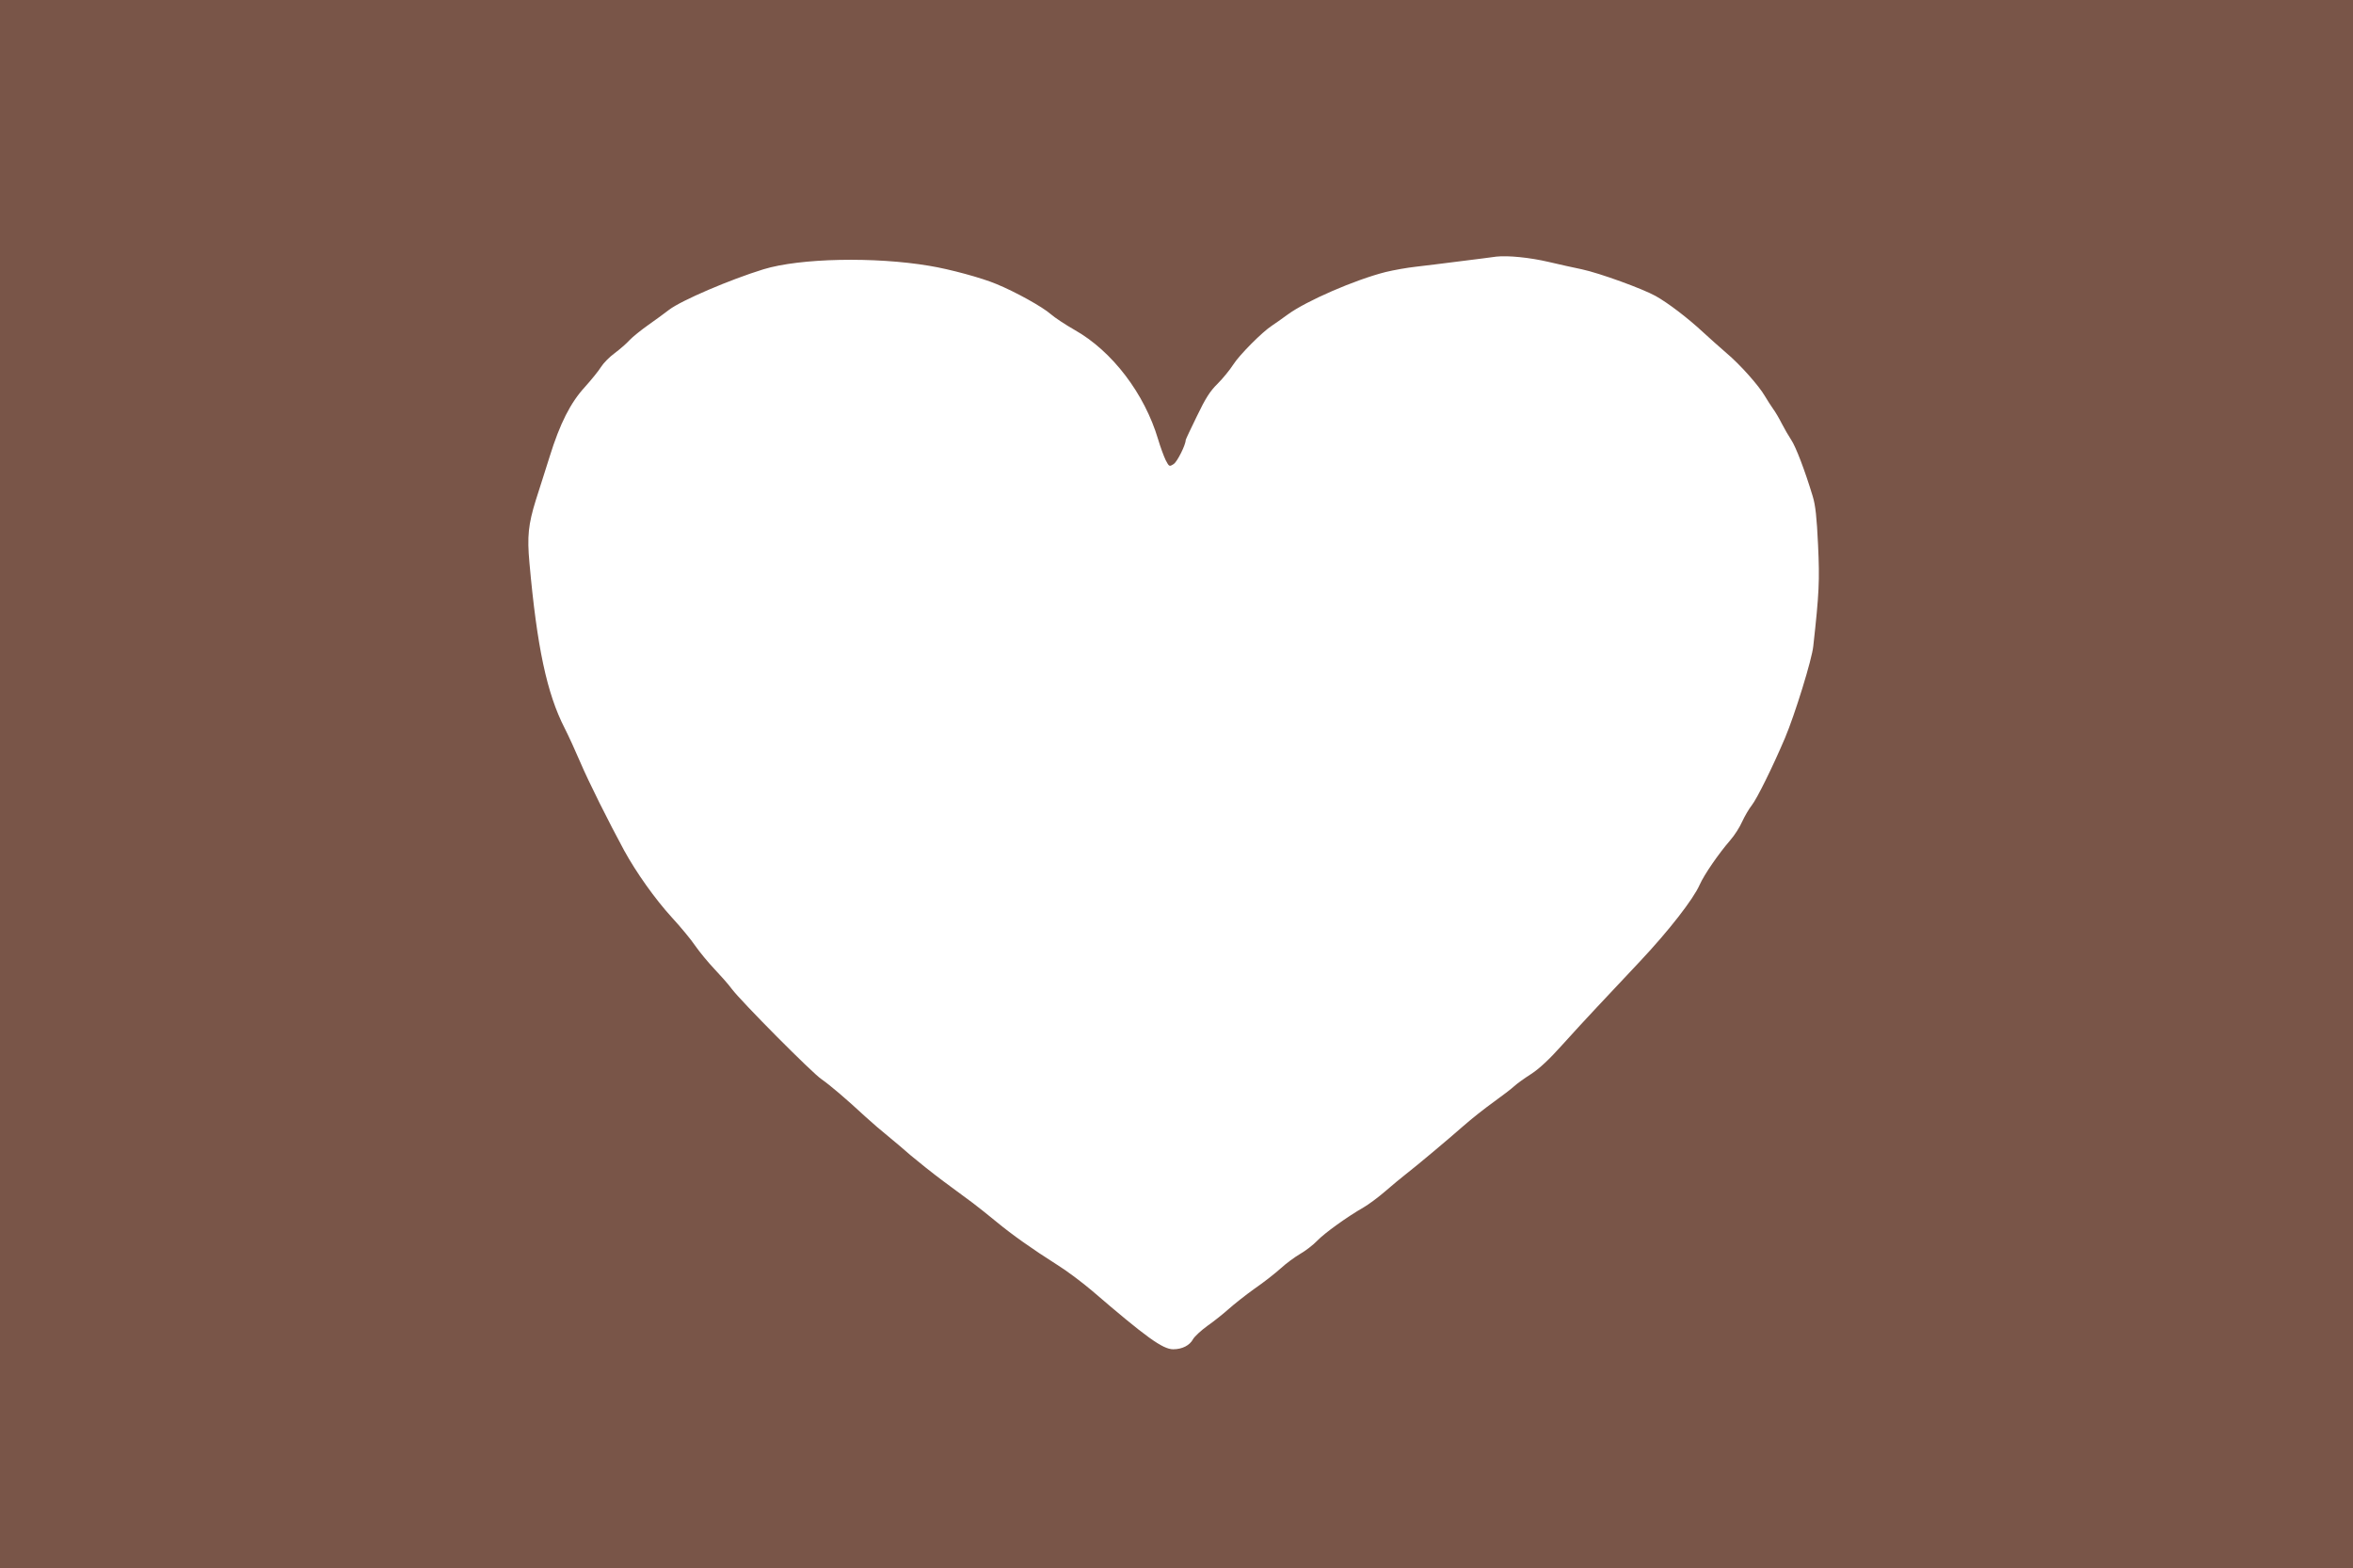 <?xml version="1.0" standalone="no"?>
<!DOCTYPE svg PUBLIC "-//W3C//DTD SVG 20010904//EN"
 "http://www.w3.org/TR/2001/REC-SVG-20010904/DTD/svg10.dtd">
<svg version="1.0" xmlns="http://www.w3.org/2000/svg"
 width="1280pt" height="853pt" viewBox="0 0 1280 853"
 preserveAspectRatio="xMidYMid meet">
<g transform="translate(0,853) scale(0.1,-0.1)"
fill="#795548" stroke="none">
<path d="M0 4265 l0 -4265 6400 0 6400 0 0 4265 0 4265 -6400 0 -6400 0 0
-4265z m8425 2840 c55 -13 136 -31 180 -40 98 -21 331 -106 401 -145 68 -38
174 -119 255 -194 36 -33 95 -86 130 -116 75 -63 177 -178 210 -235 13 -22 33
-53 45 -70 12 -16 33 -52 47 -80 14 -27 37 -67 51 -88 25 -37 74 -165 117
-307 15 -49 22 -115 29 -265 9 -194 6 -262 -26 -550 -7 -72 -101 -375 -154
-500 -69 -162 -152 -329 -180 -365 -16 -20 -39 -60 -53 -90 -13 -30 -42 -75
-64 -100 -64 -74 -142 -187 -167 -243 -34 -78 -168 -250 -323 -415 -76 -81
-181 -192 -233 -248 -52 -55 -140 -151 -195 -212 -65 -73 -123 -127 -165 -154
-36 -23 -78 -53 -93 -67 -15 -14 -65 -52 -112 -86 -46 -33 -120 -91 -164 -130
-90 -79 -251 -214 -314 -263 -23 -18 -73 -59 -112 -93 -38 -33 -91 -72 -117
-87 -89 -51 -213 -140 -253 -182 -22 -23 -64 -55 -92 -71 -29 -17 -77 -52
-105 -78 -29 -26 -93 -77 -143 -111 -49 -35 -112 -85 -140 -110 -28 -25 -80
-67 -116 -92 -36 -26 -71 -59 -79 -73 -18 -34 -59 -55 -108 -55 -57 0 -148 66
-441 318 -53 45 -139 110 -191 142 -134 85 -243 162 -329 233 -41 34 -99 80
-128 102 -30 22 -102 76 -161 119 -59 44 -138 107 -177 140 -38 34 -95 81
-125 106 -30 24 -85 71 -121 104 -108 100 -194 173 -240 205 -50 33 -436 422
-488 491 -18 25 -62 74 -96 110 -34 36 -80 92 -103 125 -22 33 -80 103 -128
155 -91 100 -192 242 -259 364 -83 153 -194 375 -239 481 -26 61 -64 144 -85
185 -96 188 -150 440 -191 899 -13 143 -6 209 35 341 19 58 52 164 75 236 56
180 113 293 192 379 35 39 74 87 87 108 13 21 46 55 75 76 28 21 65 53 81 71
17 18 62 54 100 81 39 27 90 65 115 84 67 51 331 164 513 220 199 61 606 69
902 19 111 -18 287 -66 365 -99 105 -43 252 -125 296 -164 23 -20 81 -58 130
-86 204 -115 380 -346 454 -595 12 -41 31 -92 41 -113 19 -36 20 -37 44 -21
19 12 65 104 65 130 0 3 27 61 61 130 47 98 72 137 113 177 29 29 67 76 85
104 32 51 159 179 211 212 14 9 52 36 85 60 101 74 366 189 532 231 45 11 119
24 165 29 46 5 155 19 243 30 88 11 176 22 195 25 63 7 183 -5 285 -29z"/>
</g>
</svg>
